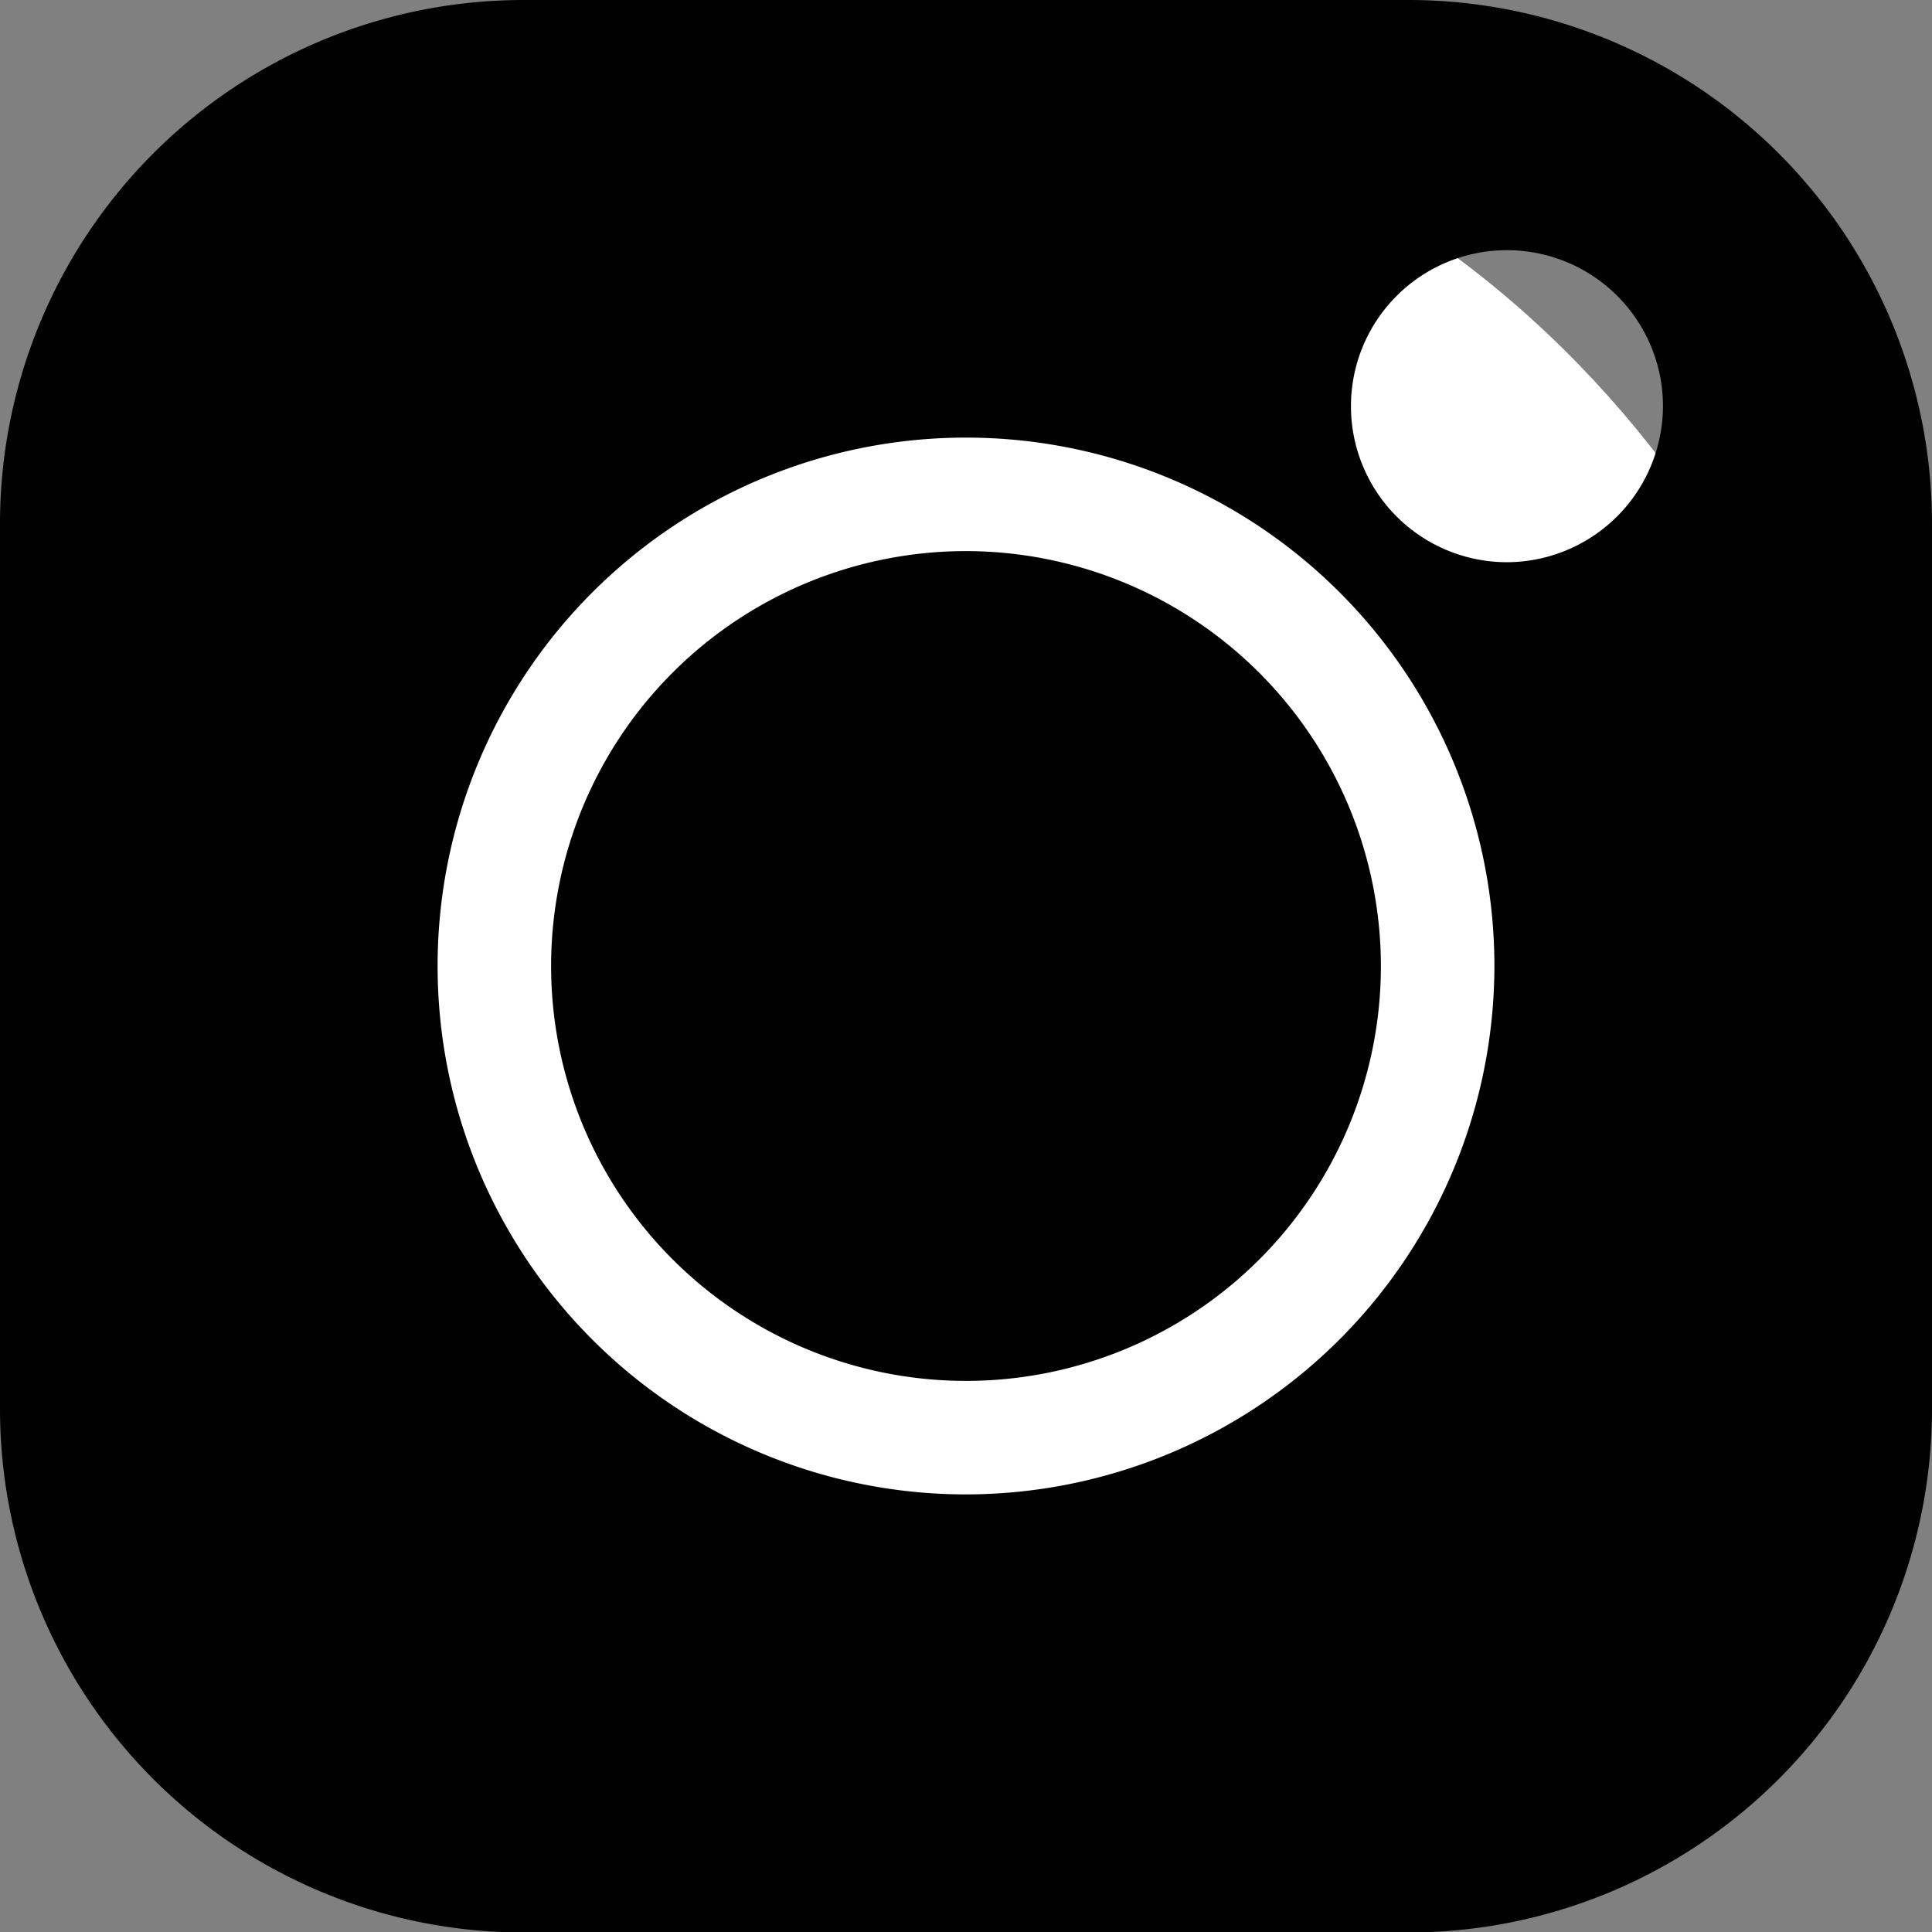<svg id="Layer_1" data-name="Layer 1" xmlns="http://www.w3.org/2000/svg" viewBox="0 0 40 40"><rect x="0" y="0" width="40" height="40" fill="#808080" stroke="none"/><defs><style>.cls-1{fill:#fff;}.cls-2{fill:#010101;}</style></defs><title>header-instagram</title><rect class="cls-1" x="1.68" y="1.83" width="36.63" height="36.34" rx="18.17" ry="18.17"/><path class="cls-2" d="M851.17,575.5H832.83A10.84,10.84,0,0,0,822,586.33v18.35a10.84,10.84,0,0,0,10.83,10.83h18.35A10.84,10.84,0,0,0,862,604.67V586.33A10.84,10.84,0,0,0,851.17,575.5ZM842,606.44a10.94,10.94,0,1,1,10.94-10.94A10.95,10.95,0,0,1,842,606.44Zm11.2-19.3a3.23,3.23,0,1,1,3.23-3.23A3.24,3.24,0,0,1,853.2,587.14Z" transform="translate(-822 -575.5)"/><path class="cls-2" d="M842,586.91a8.59,8.59,0,1,0,8.59,8.59A8.6,8.6,0,0,0,842,586.91Z" transform="translate(-822 -575.5)"/><path class="cls-2" d="M842,594.61a.89.89,0,1,0,.89.89A.89.89,0,0,0,842,594.61Z" transform="translate(-822 -575.5)"/></svg>